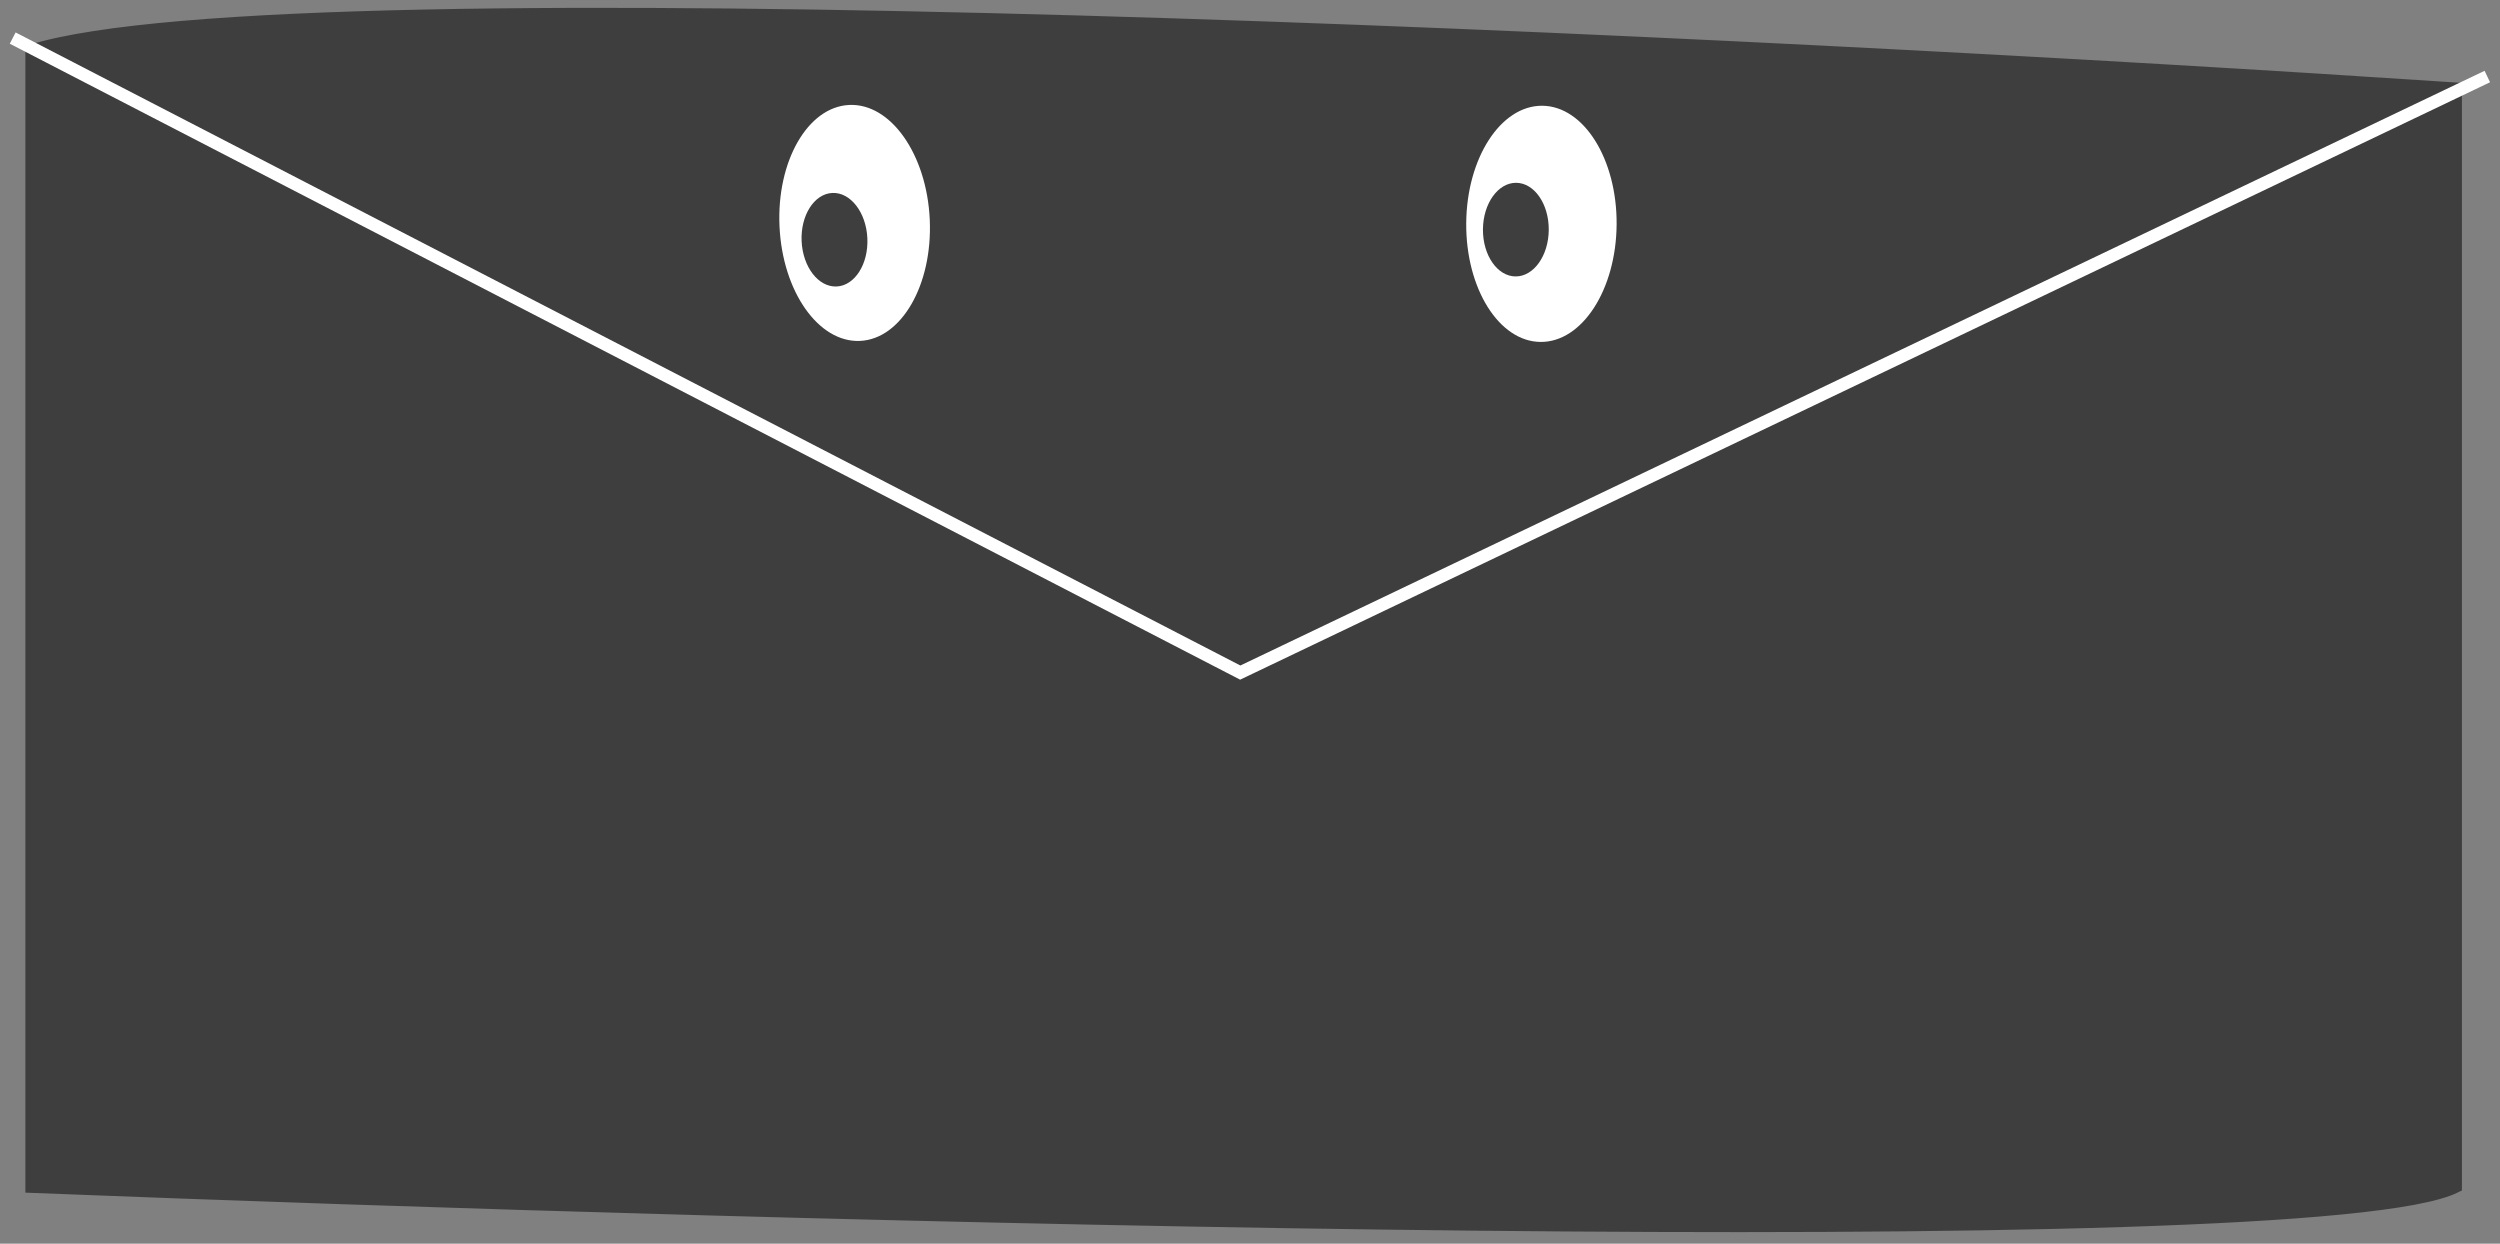 <?xml version="1.0" encoding="UTF-8"?> <svg xmlns="http://www.w3.org/2000/svg" width="197" height="98" viewBox="0 0 197 98" fill="none"><rect x="0" y="0" width="197" height="98" fill="#808080" stroke="none"/><path d="M2.5 93.5V4C23.3 -2.4 138.5 3.333 193.5 7V93.5C182.3 99.1 61.5 95.833 2.5 93.5Z" fill="#3E3E3E" stroke="#3E3E3E"></path><ellipse cx="67.345" cy="17.567" rx="5.926" ry="9.306" transform="rotate(-2.618 67.345 17.567)" fill="white"></ellipse><ellipse cx="121.464" cy="17.639" rx="5.926" ry="9.306" transform="rotate(0.387 121.464 17.639)" fill="white"></ellipse><ellipse cx="119.449" cy="18.094" rx="2.593" ry="3.689" transform="rotate(0.387 119.449 18.094)" fill="#3E3E3E"></ellipse><ellipse cx="65.758" cy="18.89" rx="2.593" ry="3.689" transform="rotate(-2.618 65.758 18.89)" fill="#3E3E3E"></ellipse><path d="M1 3L97.732 53L196 6.03" stroke="white"></path></svg> 